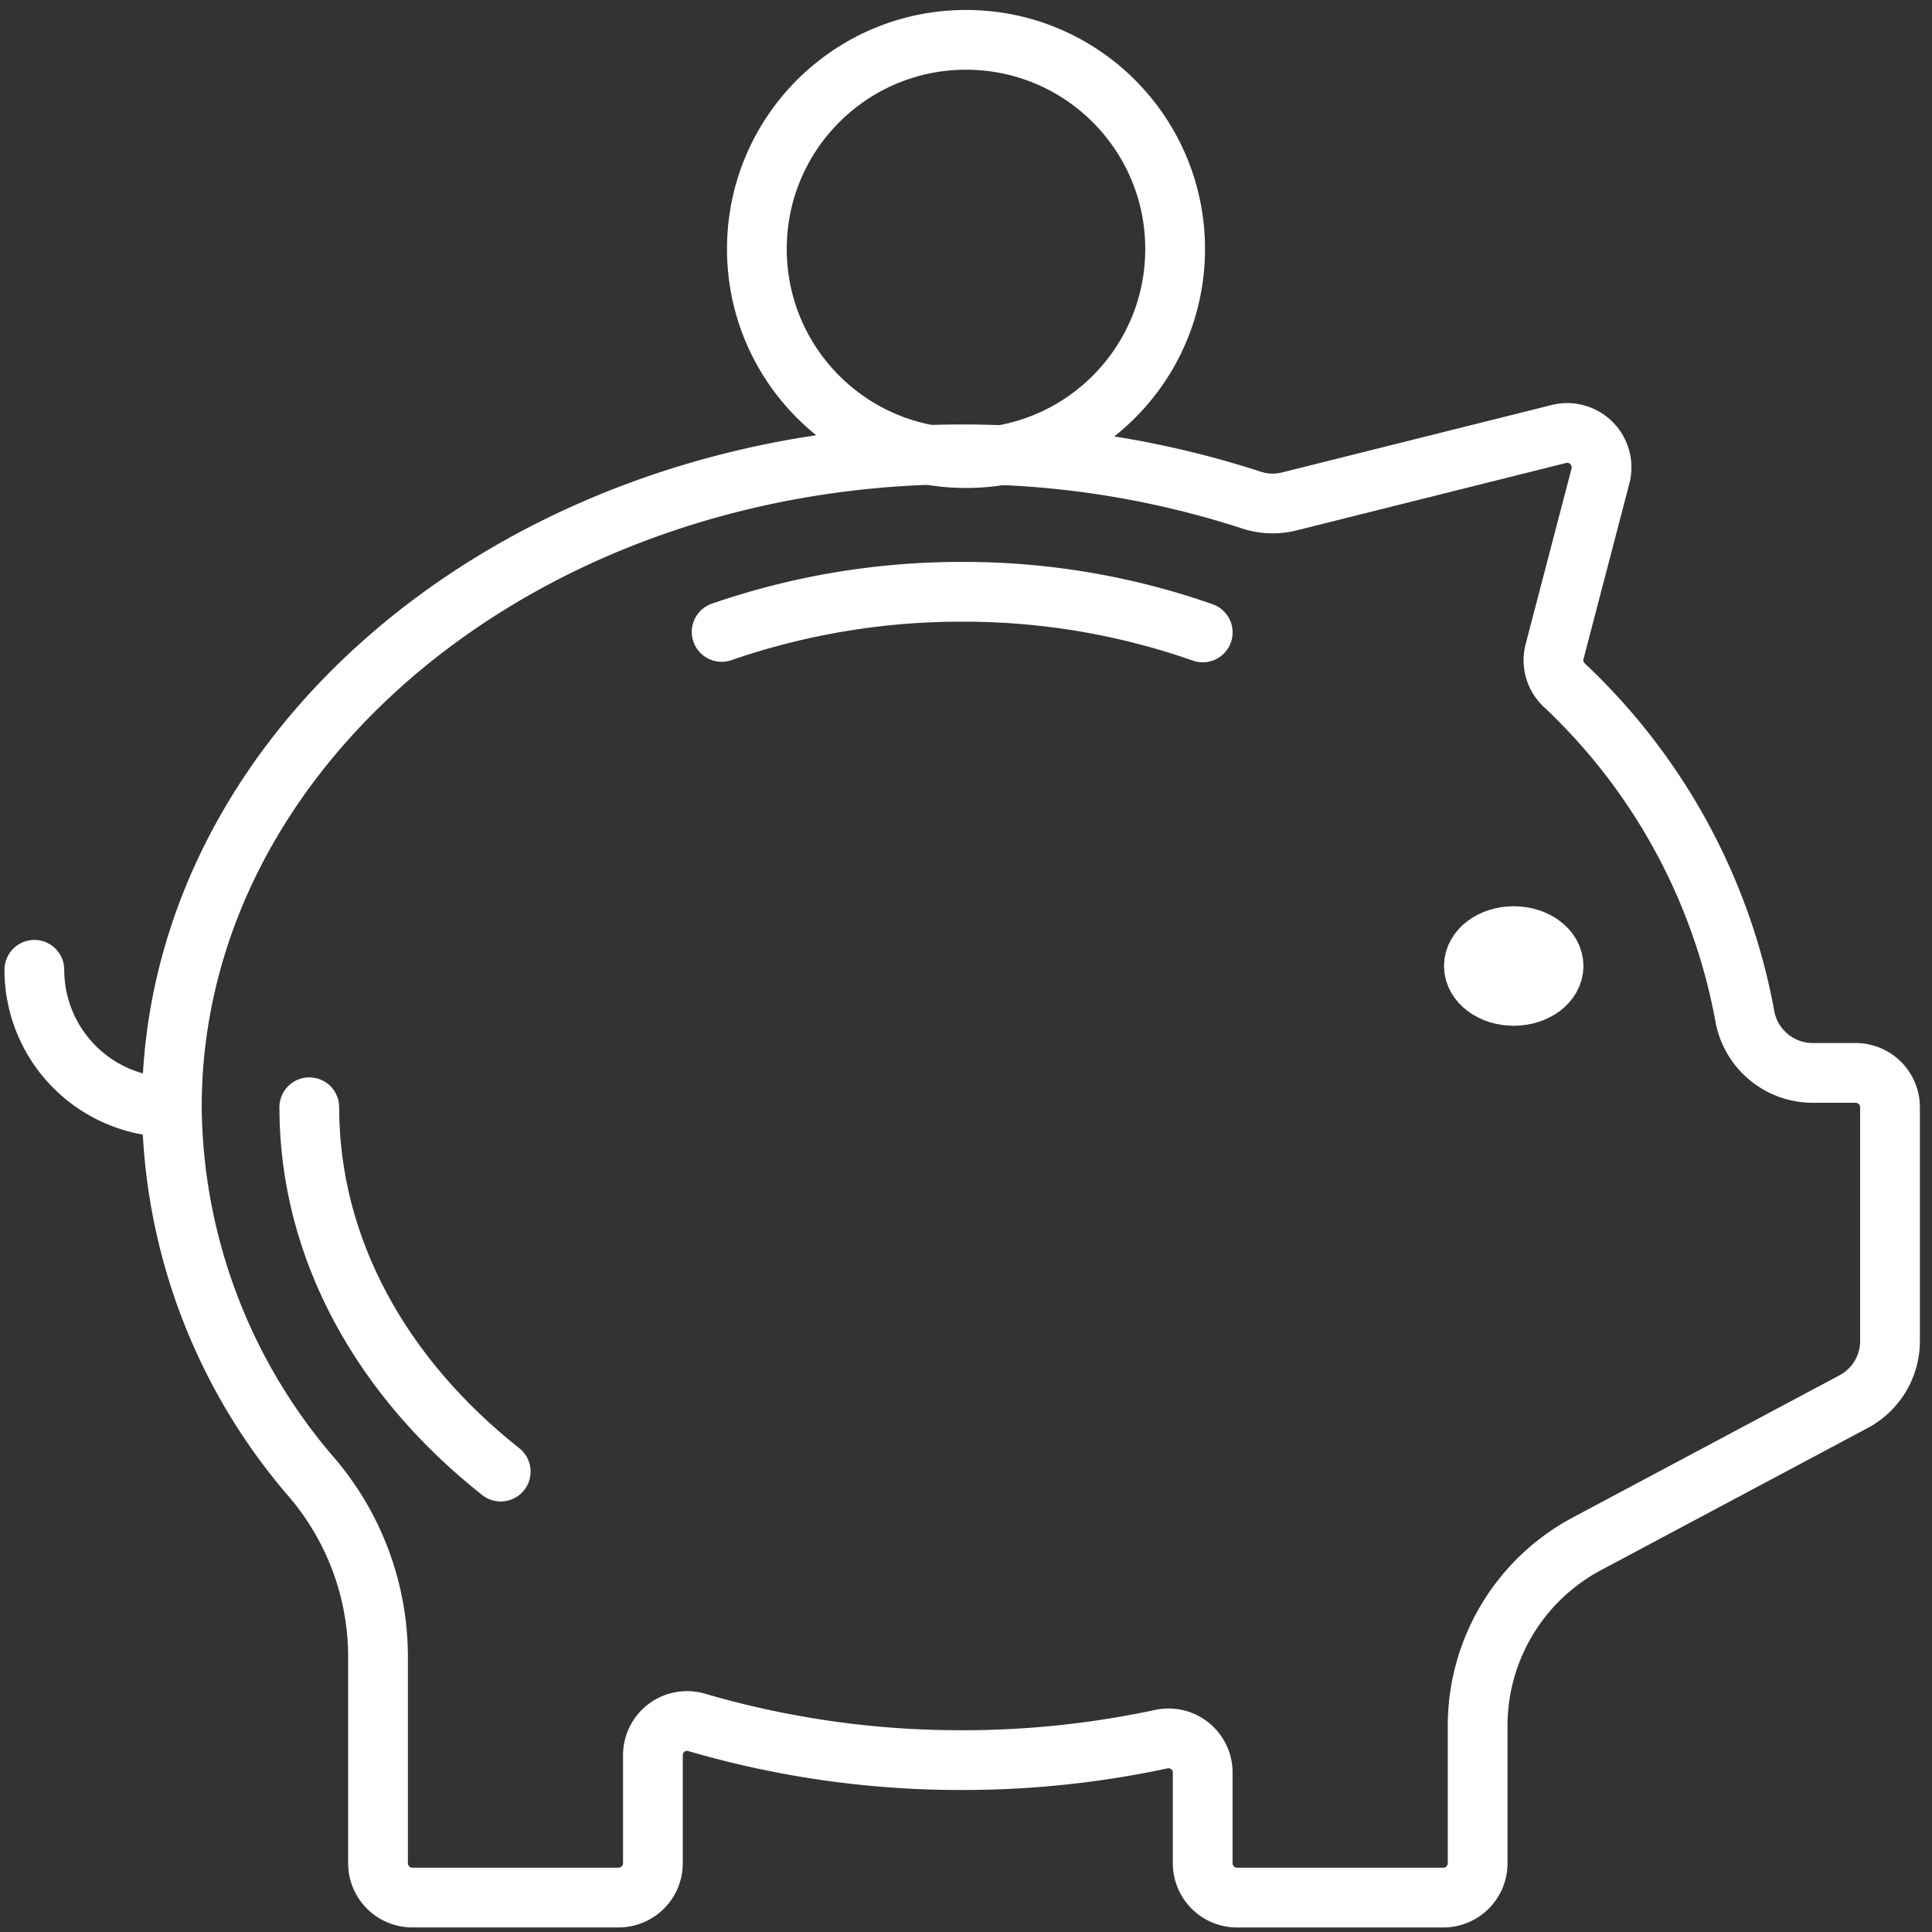 <svg xmlns="http://www.w3.org/2000/svg" xmlns:xlink="http://www.w3.org/1999/xlink" width="97" height="97" viewBox="0 0 97 97">
  <rect x="0" y="0" width="97" height="97" fill="#333333" stroke="none"/>
  <defs>
    <clipPath id="clip-path">
      <rect id="Rectangle_4493" data-name="Rectangle 4493" width="97" height="97" transform="translate(0 -0.484)" fill="none" stroke="#fff" stroke-width="3"/>
    </clipPath>
  </defs>
  <g id="Groupe_1970" data-name="Groupe 1970" transform="translate(2 30.484)">
    <g id="Groupe_1969" data-name="Groupe 1969" transform="translate(-2 -30)" clip-path="url(#clip-path)">
      <circle id="Ellipse_13" data-name="Ellipse 13" cx="10.5" cy="10.5" r="10.5" transform="translate(38 1.516)" fill="none" stroke="#fff" stroke-linecap="round" stroke-linejoin="round" stroke-width="3"/>
      <ellipse id="Ellipse_14" data-name="Ellipse 14" cx="2" cy="1.5" rx="2" ry="1.5" transform="translate(74 46.516)" fill="none" stroke="#fff" stroke-linecap="round" stroke-linejoin="round" stroke-width="3"/>
      <path id="Tracé_3089" data-name="Tracé 3089" d="M45.154,19.039A36.243,36.243,0,0,0,33.077,17,36.808,36.808,0,0,0,21,19.013" transform="translate(15.231 12.229)" fill="none" stroke="#fff" stroke-linecap="round" stroke-linejoin="round" stroke-width="3"/>
      <path id="Tracé_3090" data-name="Tracé 3090" d="M7.9,34.9A6.9,6.9,0,0,1,1,28" transform="translate(0.725 20.207)" fill="none" stroke="#fff" stroke-linecap="round" stroke-linejoin="round" stroke-width="3"/>
      <path id="Tracé_3091" data-name="Tracé 3091" d="M89.54,44.507H87.363a3.464,3.464,0,0,1-3.4-2.921A30.326,30.326,0,0,0,74.9,25.029a1.716,1.716,0,0,1-.478-1.667l2.305-8.822a1.726,1.726,0,0,0-2.089-2.11L61.085,15.82a3.414,3.414,0,0,1-1.893-.076,46.816,46.816,0,0,0-14.51-2.293C22.766,13.451,5,28.128,5,46.232a28.816,28.816,0,0,0,7.065,18.632,13.872,13.872,0,0,1,3.287,8.922v10.4a1.726,1.726,0,0,0,1.725,1.725H27.429a1.726,1.726,0,0,0,1.725-1.725V78.773A1.714,1.714,0,0,1,31.33,77.11a47.171,47.171,0,0,0,13.352,1.9A47.535,47.535,0,0,0,54.7,77.953a1.715,1.715,0,0,1,2.057,1.691v4.544a1.726,1.726,0,0,0,1.725,1.725H68.836a1.726,1.726,0,0,0,1.725-1.725v-6.9a10.35,10.35,0,0,1,5.483-9.136l13.394-7.139a3.453,3.453,0,0,0,1.827-3.045V46.232A1.726,1.726,0,0,0,89.54,44.507Z" transform="translate(3.627 8.876)" fill="none" stroke="#fff" stroke-linecap="round" stroke-linejoin="round" stroke-width="3"/>
      <path id="Tracé_3092" data-name="Tracé 3092" d="M18.612,50.292C12.677,45.606,9,39.136,9,32" transform="translate(6.528 23.108)" fill="none" stroke="#fff" stroke-linecap="round" stroke-linejoin="round" stroke-width="3"/>
    </g>
  </g>
</svg>
